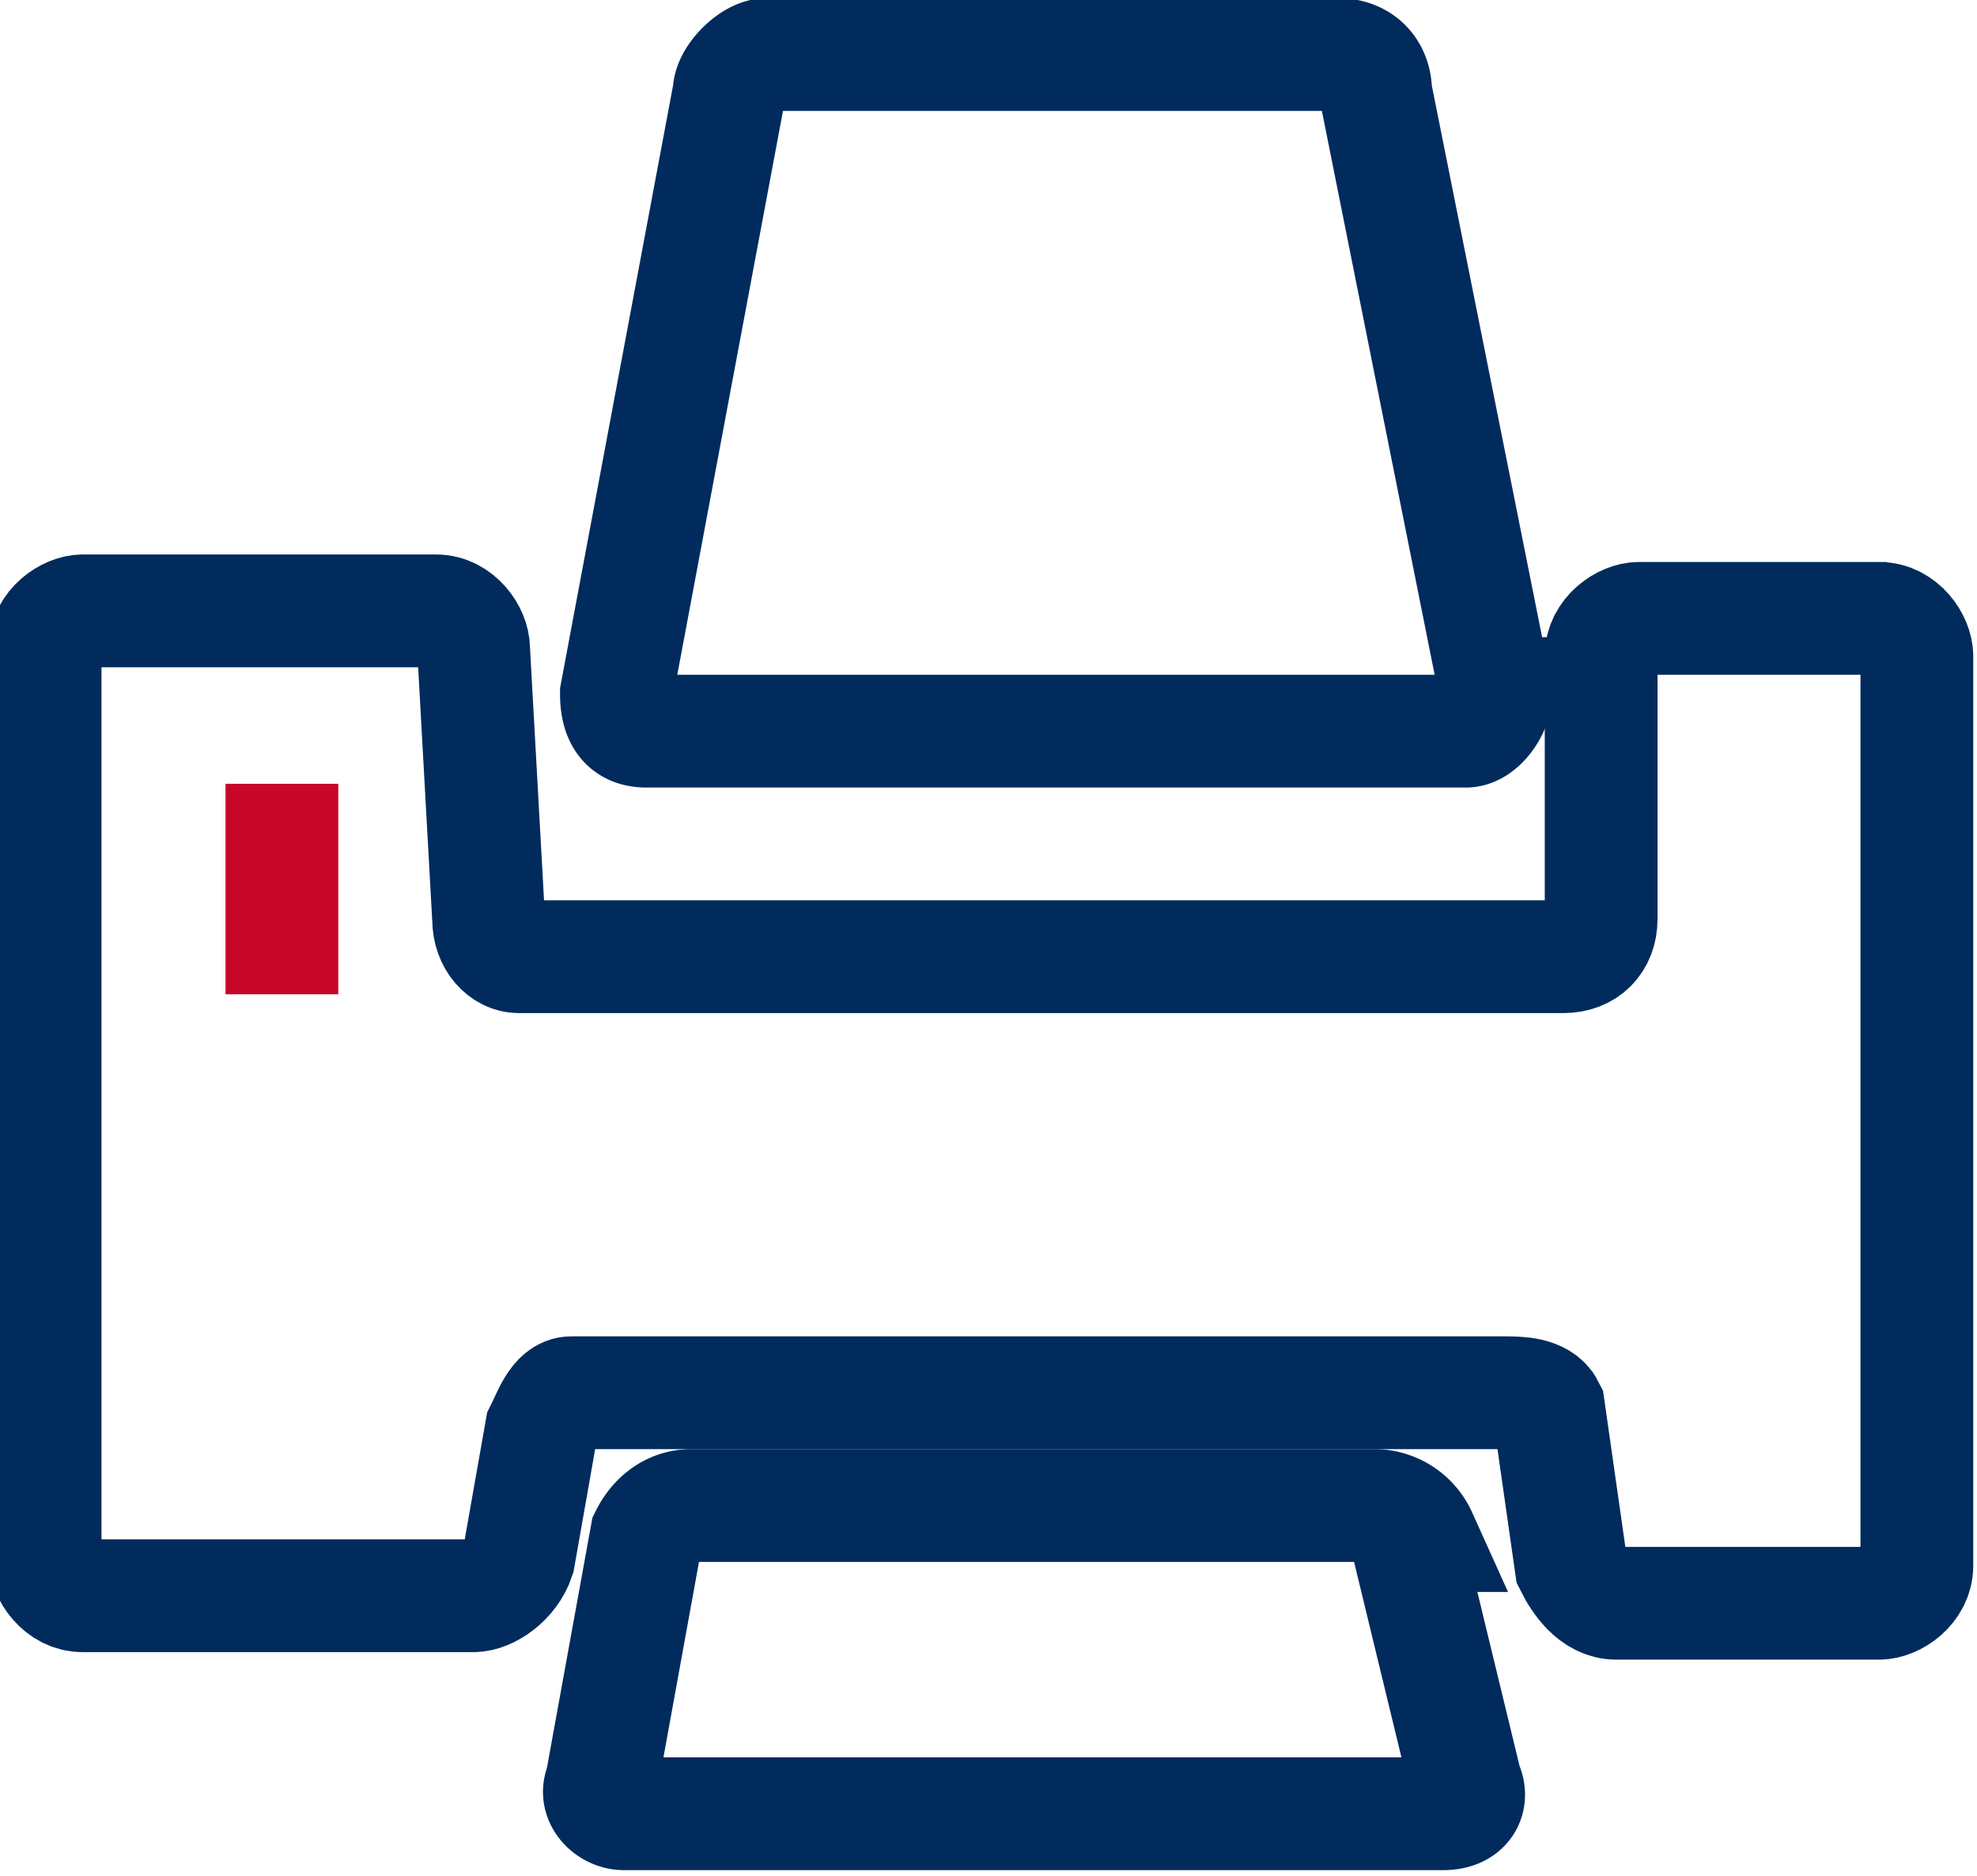 <svg xmlns="http://www.w3.org/2000/svg" width="5.77" height="5.474" viewBox="0 0 2.63 2.49" shape-rendering="geometricPrecision" text-rendering="geometricPrecision" image-rendering="optimizeQuality" fill-rule="evenodd" clip-rule="evenodd"><defs><style>.str0{stroke:#002b5c;stroke-width:.15;stroke-miterlimit:22.926}.fil0{fill:none}</style></defs><g id="Ebene_x0020_1"><g id="_1514181886800"><path class="fil0 str0" d="M1.99.92c0 .02-.02.05-.04.05H.86C.83.97.82.95.82.92l.15-.8c0-.02.03-.05.05-.05h.76c.03 0 .05.02.05.05l.16.8zM1.89 2.04A.068.068 0 001.83 2H.92c-.03 0-.05.02-.06.04l-.06.33c-.01.02.01.04.03.04h1.09c.03 0 .04-.02.03-.04l-.08-.33z"/><path class="fil0 str0" d="M2.51.82h-.33c-.02 0-.05.02-.05.05v.35c0 .03-.02.05-.05.05H.69c-.02 0-.04-.02-.04-.05L.63.86C.63.84.61.81.58.81H.11C.09.81.06.83.06.86v1.21c0 .02.02.05.05.05h.52c.02 0 .05-.02.06-.05l.03-.17c.01-.02.02-.05.04-.05H2c.02 0 .05 0 .06.02l.03.21c.01.02.03.05.06.05h.35c.02 0 .05-.02.05-.05V.87c0-.02-.02-.05-.05-.05z"/><path fill="#c80627" d="M.3 1.04h.15v.28H.3z"/></g></g></svg>